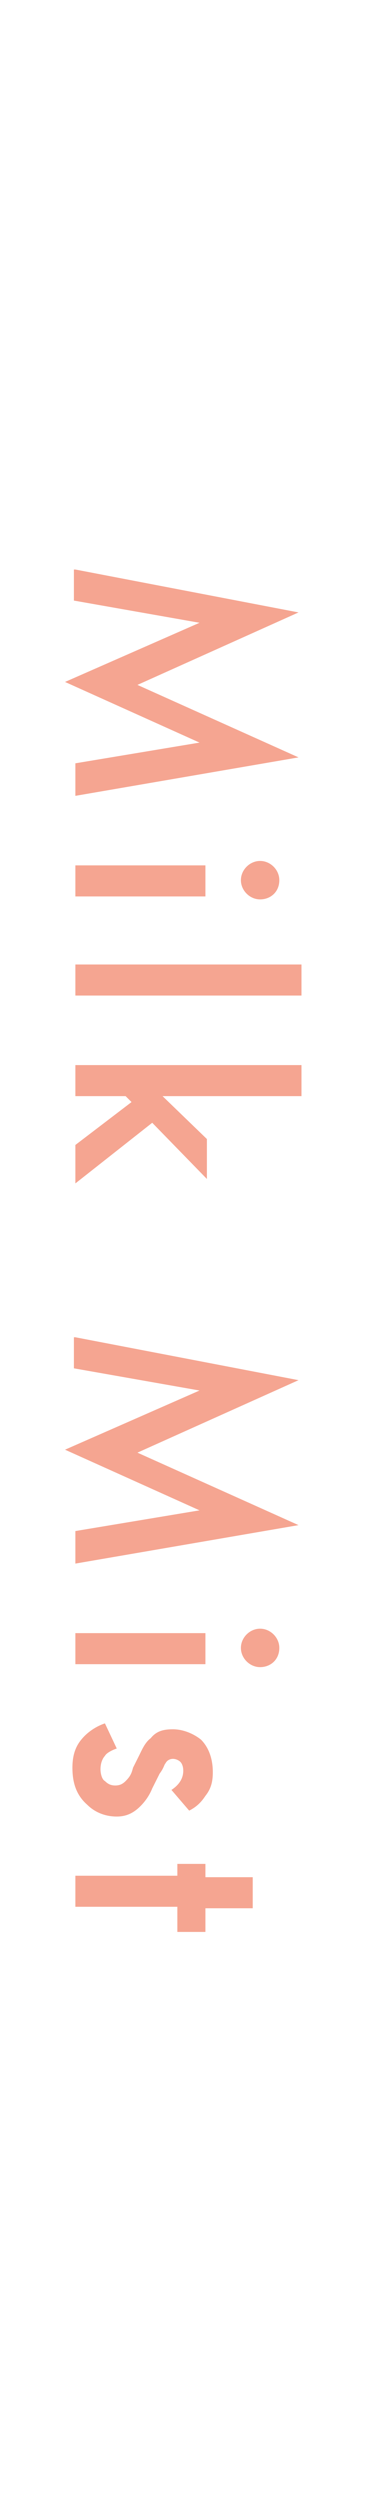 <?xml version="1.0" encoding="utf-8"?>
<!-- Generator: Adobe Illustrator 26.5.0, SVG Export Plug-In . SVG Version: 6.00 Build 0)  -->
<svg version="1.1" id="レイヤー_1" xmlns="http://www.w3.org/2000/svg" xmlns:xlink="http://www.w3.org/1999/xlink" x="0px"
	 y="0px" viewBox="0 0 24.9 169" style="enable-background:new 0 0 24.9 169;" xml:space="preserve">
<style type="text/css">
	.st0{display:none;}
	.st1{display:inline;}
	.st2{fill:#F5A591;}
</style>
<g class="st0">
	<g class="st1">
		<path class="st2" d="M5.2,0.5l15.1,2.9L9.4,8.3l10.9,4.9L5.2,15.9v-2.2l8.4-1.4L4.6,8.2l9.1-4L5.2,2.7V0.5z"/>
		<path class="st2" d="M14.1,22.6H5.2v-2.1h8.8V22.6z M19,21.6c0,0.8-0.6,1.3-1.3,1.3s-1.3-0.6-1.3-1.3s0.6-1.3,1.3-1.3
			S19,20.8,19,21.6z"/>
		<path class="st2" d="M20.5,29.4H5.2v-2.1h15.3V29.4z"/>
		<path class="st2" d="M20.5,40.5v2.1H5.2v-2.1h0.9c-1-0.9-1.2-2-1.2-2.6c0-2.7,2.3-4.3,4.7-4.3c2.9,0,4.6,2,4.6,4.3
			c0,0.7-0.2,1.8-1.3,2.6H20.5z M9.6,35.7c-1.5,0-2.8,1-2.8,2.5c0,1.3,0.9,2.5,2.8,2.5c1.9,0,2.9-1.2,2.9-2.5
			C12.5,36.7,11.2,35.7,9.6,35.7z"/>
		<path class="st2" d="M17.2,61.7v-4.9h-3.5v4.7h-2v-4.7H5.2v-2.1h14v7H17.2z"/>
		<path class="st2" d="M9.6,74.8c-2.7,0-4.7-2.1-4.7-4.7s2-4.7,4.7-4.7c2.7,0,4.7,2.1,4.7,4.7S12.4,74.8,9.6,74.8z M9.6,72.7
			c2,0,2.8-1.3,2.8-2.6s-0.8-2.6-2.8-2.6c-1.7,0-2.8,1-2.8,2.6S7.9,72.7,9.6,72.7z"/>
		<path class="st2" d="M14.1,85.5v2.1H5.2v-2.1h0.9c-1-0.9-1.2-2-1.2-2.6c0-2.7,2.3-4.3,4.7-4.3c2.9,0,4.6,2,4.6,4.3
			c0,0.7-0.2,1.8-1.3,2.6H14.1z M9.6,80.7c-1.5,0-2.8,1-2.8,2.5c0,1.3,0.9,2.5,2.8,2.5c1.9,0,2.9-1.2,2.9-2.5
			C12.5,81.7,11.2,80.7,9.6,80.7z"/>
		<path class="st2" d="M14.1,92.3v2.1h-0.8c0.8,0.7,1,1.5,1,2.2c0,0.9-0.4,1.8-1.3,2.3c1,0.7,1.3,1.8,1.3,2.6c0,1.1-0.5,2-1.4,2.5
			c-0.3,0.2-0.9,0.5-2.2,0.5H5.2v-2.1h4.9c1,0,1.4-0.1,1.6-0.2c0.3-0.1,0.8-0.4,0.8-1.2c0-0.5-0.3-0.9-0.7-1.2
			c-0.5-0.4-1.3-0.4-2-0.4H5.2v-2.1h4.9c1,0,1.4-0.1,1.6-0.2c0.3-0.1,0.8-0.4,0.8-1.2c0-0.5-0.3-0.9-0.7-1.2c-0.5-0.4-1.3-0.4-2-0.4
			H5.2v-2.1H14.1z"/>
		<path class="st2" d="M19.2,117.2l-9.4,3.7l10,3.8l-10,3.7l9.4,3.8v2.3l-14.9-6.3l9.9-3.7l-9.9-3.7l14.9-6V117.2z"/>
		<path class="st2" d="M14.1,144.5v2.1H5.2v-2.1h0.9c-1-0.9-1.2-2-1.2-2.6c0-2.7,2.3-4.3,4.7-4.3c2.9,0,4.6,2,4.6,4.3
			c0,0.7-0.2,1.8-1.3,2.6H14.1z M9.6,139.6c-1.5,0-2.8,1-2.8,2.5c0,1.3,0.9,2.5,2.8,2.5c1.9,0,2.9-1.2,2.9-2.5
			C12.5,140.6,11.2,139.6,9.6,139.6z"/>
		<path class="st2" d="M11.7,155.1c0.3-0.2,0.8-0.6,0.8-1.3c0-0.3-0.1-0.5-0.2-0.6c-0.1-0.1-0.3-0.2-0.5-0.2c-0.2,0-0.4,0.1-0.5,0.3
			c-0.1,0.1-0.1,0.3-0.4,0.7l-0.5,1c-0.2,0.5-0.5,0.9-0.8,1.2c-0.5,0.5-1,0.7-1.6,0.7c-0.8,0-1.5-0.3-2-0.8c-0.8-0.7-1-1.6-1-2.5
			c0-0.6,0.1-1.3,0.6-1.9c0.4-0.5,1-0.9,1.6-1.1l0.8,1.7c-0.3,0.1-0.7,0.3-0.8,0.5c-0.1,0.1-0.3,0.4-0.3,0.9c0,0.3,0.1,0.7,0.3,0.8
			c0.2,0.2,0.4,0.3,0.7,0.3s0.5-0.1,0.7-0.3c0.3-0.3,0.4-0.5,0.5-0.9l0.4-0.8c0.2-0.4,0.4-0.9,0.8-1.2c0.4-0.5,0.9-0.6,1.5-0.6
			c0.7,0,1.4,0.3,1.9,0.7c0.4,0.4,0.8,1.1,0.8,2.2c0,0.6-0.1,1.1-0.5,1.6c-0.2,0.3-0.5,0.7-1.1,1L11.7,155.1z"/>
		<path class="st2" d="M20.5,160.9v2.1h-7.2c0.9,0.9,1,1.8,1,2.4c0,1.6-0.8,2.4-1.2,2.6c-0.8,0.5-1.8,0.6-2.5,0.6H5.2v-2.1h5.2
			c0.5,0,1.1,0,1.5-0.4c0.3-0.2,0.5-0.6,0.5-1.2c0-0.7-0.3-1.2-0.7-1.5c-0.4-0.3-1.1-0.4-2.2-0.4H5.2v-2.1H20.5z"/>
	</g>
</g>
<g>
	<g>
		<path class="st2" d="M5.1,38.5l15.1,2.9L9.3,46.3l10.9,4.9L5.1,53.8v-2.2l8.4-1.4l-9.1-4.1l9.1-4l-8.5-1.5V38.5z"/>
		<path class="st2" d="M13.9,60.6H5.1v-2.1h8.8V60.6z M18.9,59.5c0,0.8-0.6,1.3-1.3,1.3s-1.3-0.6-1.3-1.3s0.6-1.3,1.3-1.3
			S18.9,58.8,18.9,59.5z"/>
		<path class="st2" d="M20.4,67.3H5.1v-2.1h15.3V67.3z"/>
		<path class="st2" d="M20.4,74.1H11l3,2.9v2.7l-3.7-3.8L5.1,80v-2.6l3.8-2.9l-0.4-0.4H5.1V72h15.3V74.1z"/>
		<path class="st2" d="M5.1,90.4l15.1,2.9L9.3,98.2l10.9,4.9l-15.1,2.6v-2.2l8.4-1.4l-9.1-4.1l9.1-4l-8.5-1.5V90.4z"/>
		<path class="st2" d="M13.9,112.5H5.1v-2.1h8.8V112.5z M18.9,111.4c0,0.8-0.6,1.3-1.3,1.3s-1.3-0.6-1.3-1.3s0.6-1.3,1.3-1.3
			S18.9,110.7,18.9,111.4z"/>
		<path class="st2" d="M11.6,121c0.3-0.2,0.8-0.6,0.8-1.3c0-0.3-0.1-0.5-0.2-0.6c-0.1-0.1-0.3-0.2-0.5-0.2c-0.2,0-0.4,0.1-0.5,0.3
			c-0.1,0.1-0.1,0.3-0.4,0.7l-0.5,1c-0.2,0.5-0.5,0.9-0.8,1.2c-0.5,0.5-1,0.7-1.6,0.7c-0.8,0-1.5-0.3-2-0.8c-0.8-0.7-1-1.6-1-2.5
			c0-0.6,0.1-1.3,0.6-1.9c0.4-0.5,1-0.9,1.6-1.1l0.8,1.7c-0.3,0.1-0.7,0.3-0.8,0.5c-0.1,0.1-0.3,0.4-0.3,0.9c0,0.3,0.1,0.7,0.3,0.8
			c0.2,0.2,0.4,0.3,0.7,0.3s0.5-0.1,0.7-0.3c0.3-0.3,0.4-0.5,0.5-0.9l0.4-0.8c0.2-0.4,0.4-0.9,0.8-1.2c0.4-0.5,0.9-0.6,1.5-0.6
			c0.7,0,1.4,0.3,1.9,0.7c0.4,0.4,0.8,1.1,0.8,2.2c0,0.6-0.1,1.1-0.5,1.6c-0.2,0.3-0.5,0.7-1.1,1L11.6,121z"/>
		<path class="st2" d="M12.1,128.9H5.1v-2.1h6.9V126h1.9v0.9h3.2v2.1h-3.2v1.6h-1.9V128.9z"/>
	</g>
</g>
<g class="st0">
	<g class="st1">
		<path class="st2" d="M21.2,18.6c0,1.8-0.2,2.9-1.1,3.9c-0.7,0.8-1.6,1.1-2.8,1.1c-0.5,0-1.1-0.1-1.7-0.4c-0.5-0.3-0.8-0.7-1-1
			c-0.1,0.3-0.3,1.1-1,1.8c-0.8,0.8-1.8,0.9-2.6,0.9c-1,0-1.8-0.3-2.5-0.9c-1.2-1.1-1.4-2.9-1.4-3.9v-3.5h14V18.6z M9.2,18.7V20
			c0,0.6,0.1,1.6,0.5,2.1c0.3,0.4,0.9,0.7,1.6,0.7c0.6,0,1.1-0.2,1.5-0.6c0.6-0.6,0.6-1.4,0.6-2.2v-1.3H9.2z M15.2,18.7v0.7
			c0,0.5,0.1,1.2,0.5,1.7c0.5,0.5,1.1,0.5,1.6,0.5c0.4,0,0.9-0.1,1.3-0.5c0.5-0.5,0.5-1.1,0.5-1.7v-0.7H15.2z"/>
		<path class="st2" d="M16,35.7v2.1H7.2v-2.1h0.9c-1-0.9-1.2-2-1.2-2.6c0-2.7,2.3-4.3,4.7-4.3c2.9,0,4.6,2,4.6,4.3
			c0,0.7-0.2,1.8-1.3,2.6H16z M11.6,30.9c-1.5,0-2.8,1-2.8,2.5c0,1.3,0.9,2.5,2.8,2.5c1.9,0,2.9-1.2,2.9-2.5
			C14.4,31.9,13.2,30.9,11.6,30.9z"/>
		<path class="st2" d="M22.5,44.6H7.2v-2.1h15.3V44.6z"/>
		<path class="st2" d="M16,55.7v2.1H7.2v-2.1h0.9c-1-0.9-1.2-2-1.2-2.6c0-2.7,2.3-4.3,4.7-4.3c2.9,0,4.6,2,4.6,4.3
			c0,0.7-0.2,1.8-1.3,2.6H16z M11.6,50.9c-1.5,0-2.8,1-2.8,2.5c0,1.3,0.9,2.5,2.8,2.5c1.9,0,2.9-1.2,2.9-2.5
			C14.4,51.9,13.2,50.9,11.6,50.9z"/>
		<path class="st2" d="M16,62.5v2.1h-0.8c1,0.9,1,1.9,1,2.4c0,1.6-0.8,2.3-1.2,2.6c-0.5,0.3-1.1,0.5-2.5,0.5H7.2V68h4.9
			c2.2,0,2.3-0.8,2.3-1.6c0-0.9-0.1-1.9-3-1.9H7.2v-2.1H16z"/>
		<path class="st2" d="M13.3,81.6c0.9-0.9,1.1-1.9,1.1-2.5c0-1-0.4-1.6-0.8-2c-0.4-0.4-1-0.8-2-0.8c-1,0-1.7,0.4-2.1,0.8
			c-0.4,0.5-0.7,1.1-0.7,1.9c0,0.8,0.3,1.8,1.1,2.5H7.6c-0.3-0.5-0.7-1.3-0.7-2.7c0-1.5,0.4-2.5,1.3-3.4c0.7-0.6,1.7-1.3,3.3-1.3
			c1.7,0,2.8,0.7,3.4,1.3c0.7,0.7,1.3,1.8,1.3,3.5c0,0.7-0.1,1.5-0.6,2.4H13.3z"/>
		<path class="st2" d="M16,87.8H7.2v-2.1H16V87.8z M21,86.7c0,0.8-0.6,1.3-1.3,1.3s-1.3-0.6-1.3-1.3s0.6-1.3,1.3-1.3S21,86,21,86.7z
			"/>
		<path class="st2" d="M16,92.4v2.1h-0.8c1,0.9,1,1.9,1,2.4c0,1.6-0.8,2.3-1.2,2.6c-0.5,0.3-1.1,0.5-2.5,0.5H7.2V98h4.9
			c2.2,0,2.3-0.8,2.3-1.6c0-0.9-0.1-1.9-3-1.9H7.2v-2.1H16z"/>
		<path class="st2" d="M16,111.2v2.1H7.9c-2.1,0-3.6-0.2-4.6-1.4c-0.5-0.6-0.9-1.5-0.9-2.9c0-1,0.3-2.1,1.1-2.9
			c0.7-0.7,1.7-1.2,2.8-1.3v2c-0.5,0.1-1.1,0.3-1.4,0.7c-0.3,0.3-0.6,0.8-0.6,1.6c0,0.9,0.3,1.4,0.6,1.6c0.7,0.7,1.6,0.7,2.2,0.7
			h1.2c-1.2-0.9-1.3-2.1-1.3-2.7c0-1.1,0.3-2.1,1.2-2.9c0.8-0.8,2-1.3,3.5-1.3c1.6,0,2.7,0.6,3.4,1.3c0.9,0.9,1.2,1.9,1.2,3
			c0,0.9-0.3,1.9-1.2,2.6H16z M13.8,107.3c-0.5-0.5-1.3-0.9-2.2-0.9c-0.9,0-1.7,0.3-2.2,0.9c-0.3,0.4-0.6,0.9-0.6,1.6
			c0,0.7,0.2,1.2,0.7,1.7c0.7,0.6,1.4,0.8,2.1,0.8c1,0,1.7-0.3,2.2-0.8c0.5-0.5,0.6-1.1,0.6-1.7C14.4,108.3,14.3,107.8,13.8,107.3z"
			/>
		<path class="st2" d="M14.2,139.3c-4.1,0-7.3-3.1-7.3-7.3s3.2-7.3,7.3-7.3s7.3,3.1,7.3,7.3S18.3,139.3,14.2,139.3z M14.2,137.1
			c3.1,0,5.3-2.1,5.3-5.1c0-3-2.2-5.1-5.3-5.1S8.9,129,8.9,132C8.9,135,11.1,137.1,14.2,137.1z"/>
		<path class="st2" d="M16,145.7H7.2v-2.1H16V145.7z M21,144.7c0,0.8-0.6,1.3-1.3,1.3s-1.3-0.6-1.3-1.3s0.6-1.3,1.3-1.3
			S21,143.9,21,144.7z"/>
		<path class="st2" d="M22.5,152.5H7.2v-2.1h15.3V152.5z"/>
	</g>
</g>
</svg>
